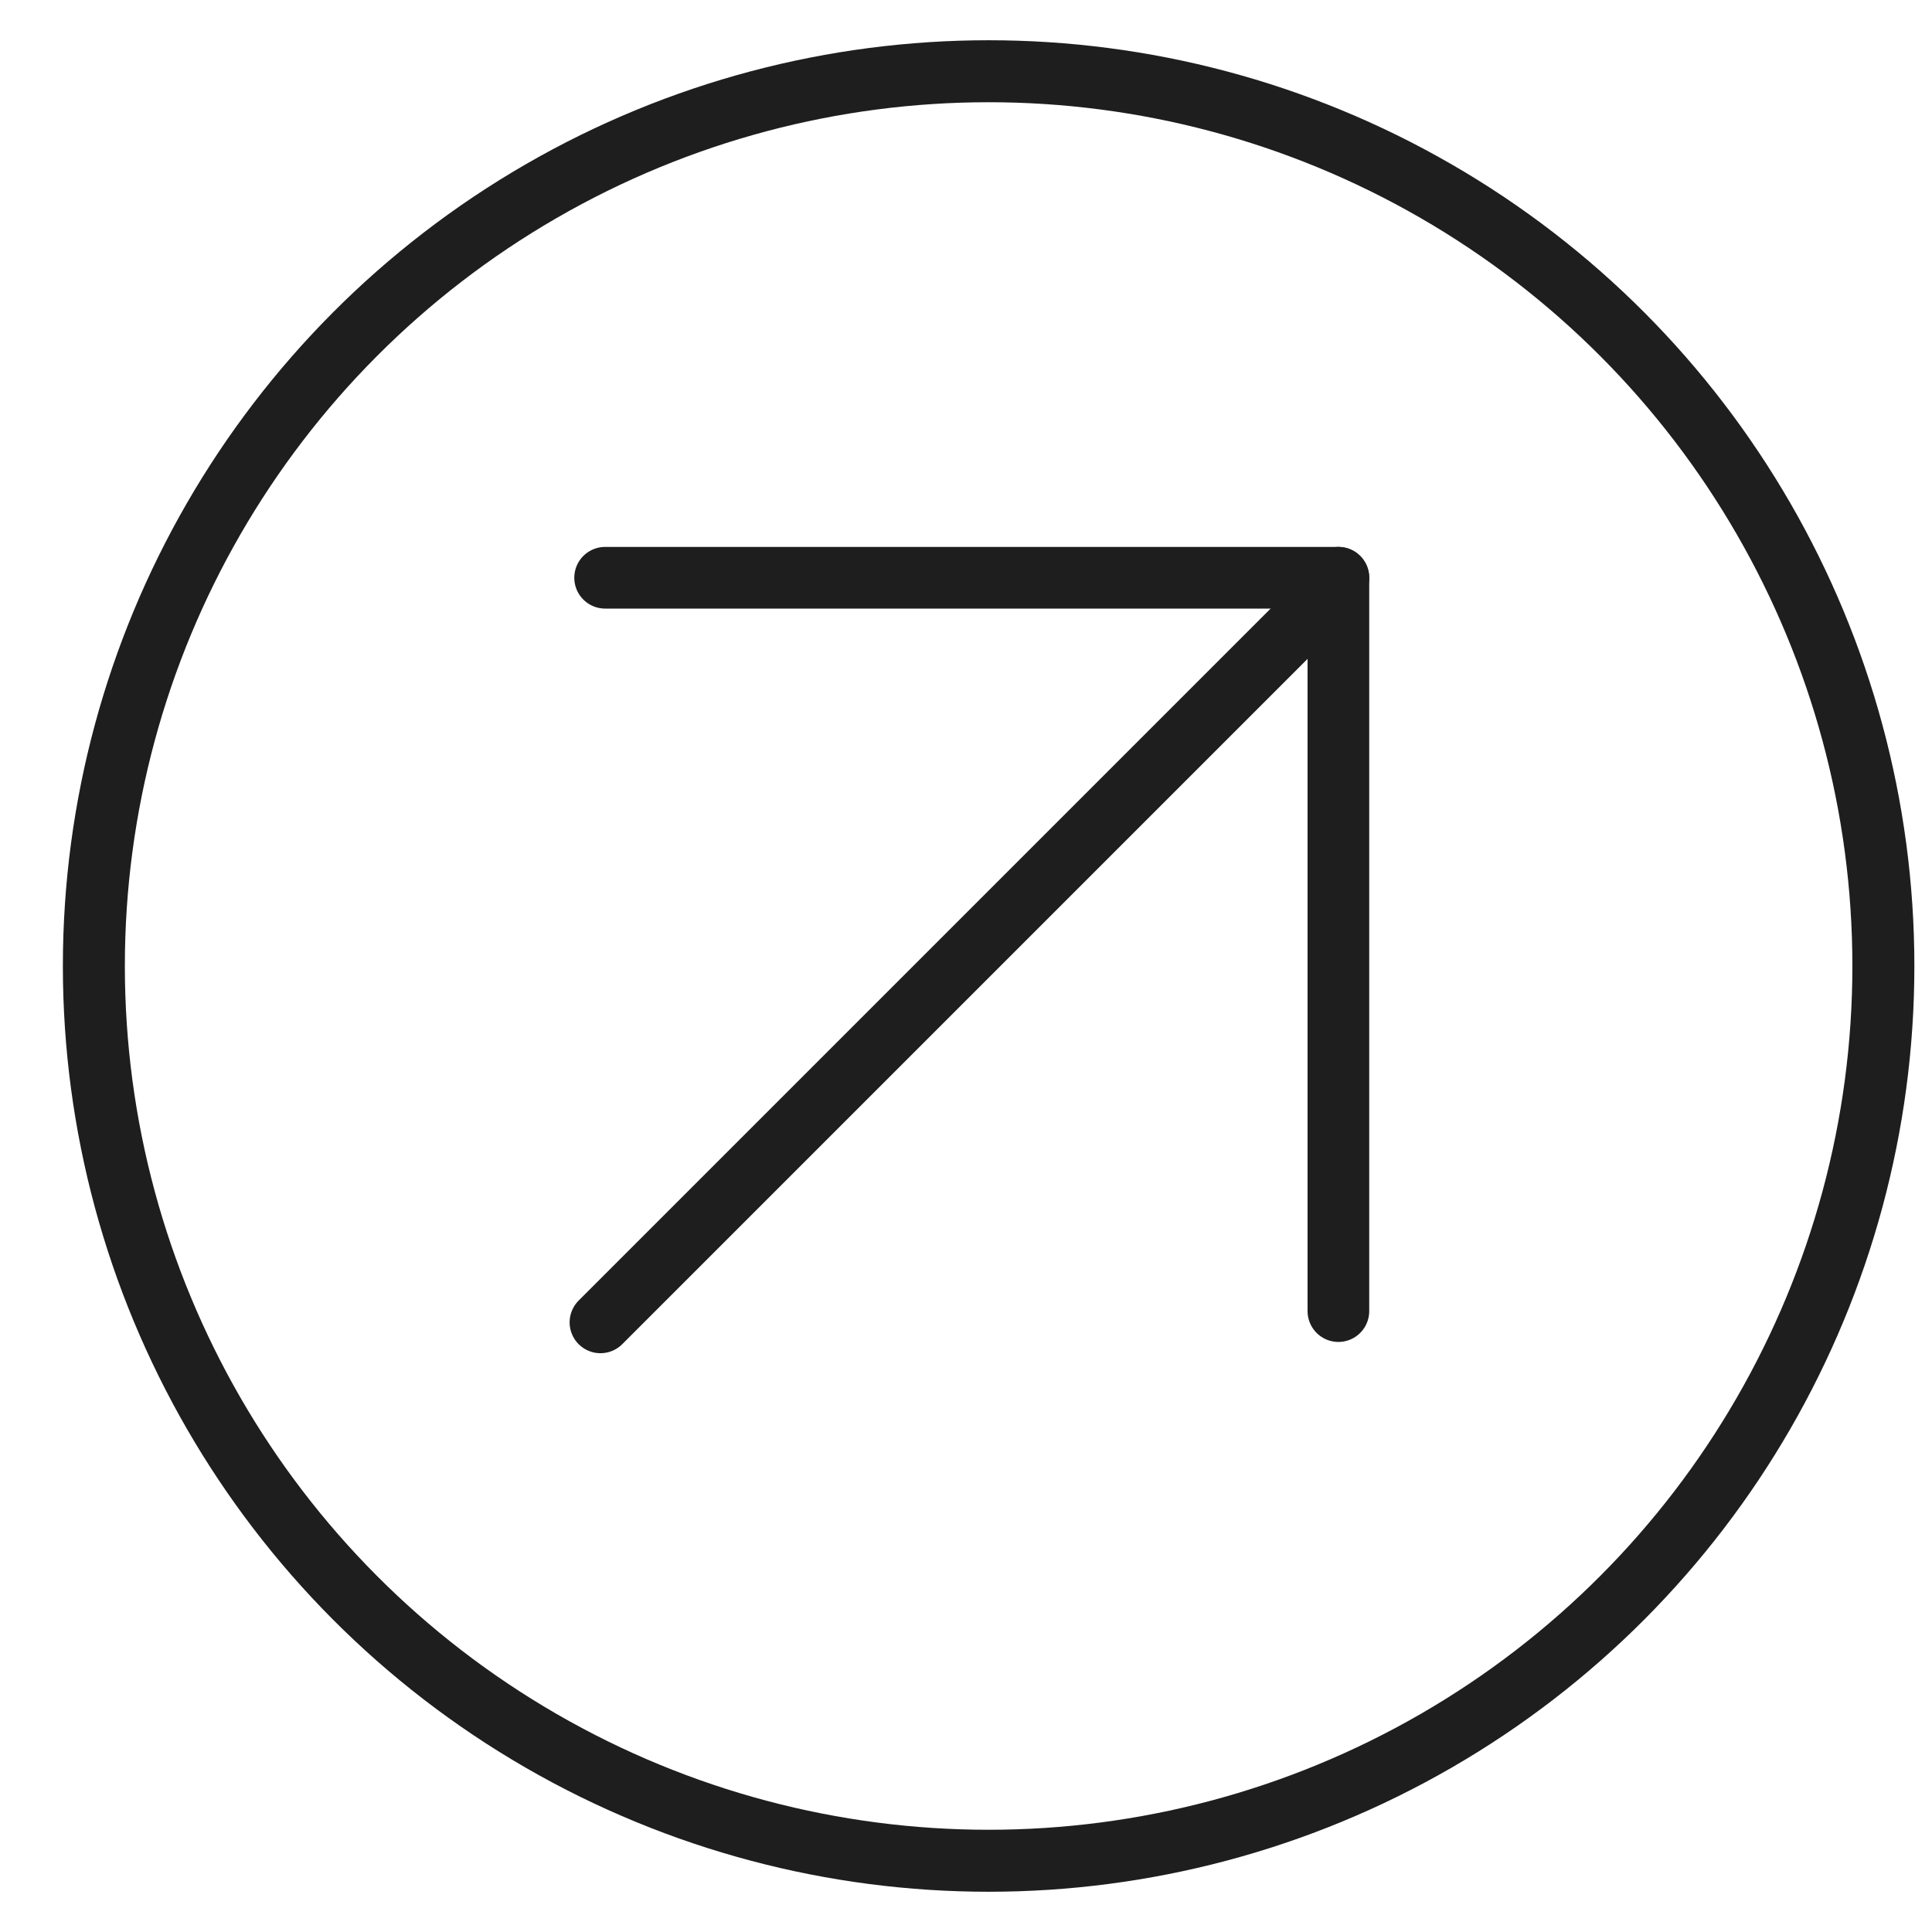 <svg width="24" height="24" viewBox="0 0 24 24" fill="none" xmlns="http://www.w3.org/2000/svg">
<path d="M7.517 7.177L16.626 7.177" stroke="#1E1E1E" stroke-width="0.766" stroke-linecap="round"/>
<path d="M16.626 7.177L16.626 16.287" stroke="#1E1E1E" stroke-width="0.766" stroke-linecap="round"/>
<path d="M16.391 7.495L7.459 16.427" stroke="#1E1E1E" stroke-width="0.766" stroke-linecap="round"/>
<circle cx="12.281" cy="12" r="11.115" stroke="#1E1E1E" stroke-width="0.77"/>
</svg>
